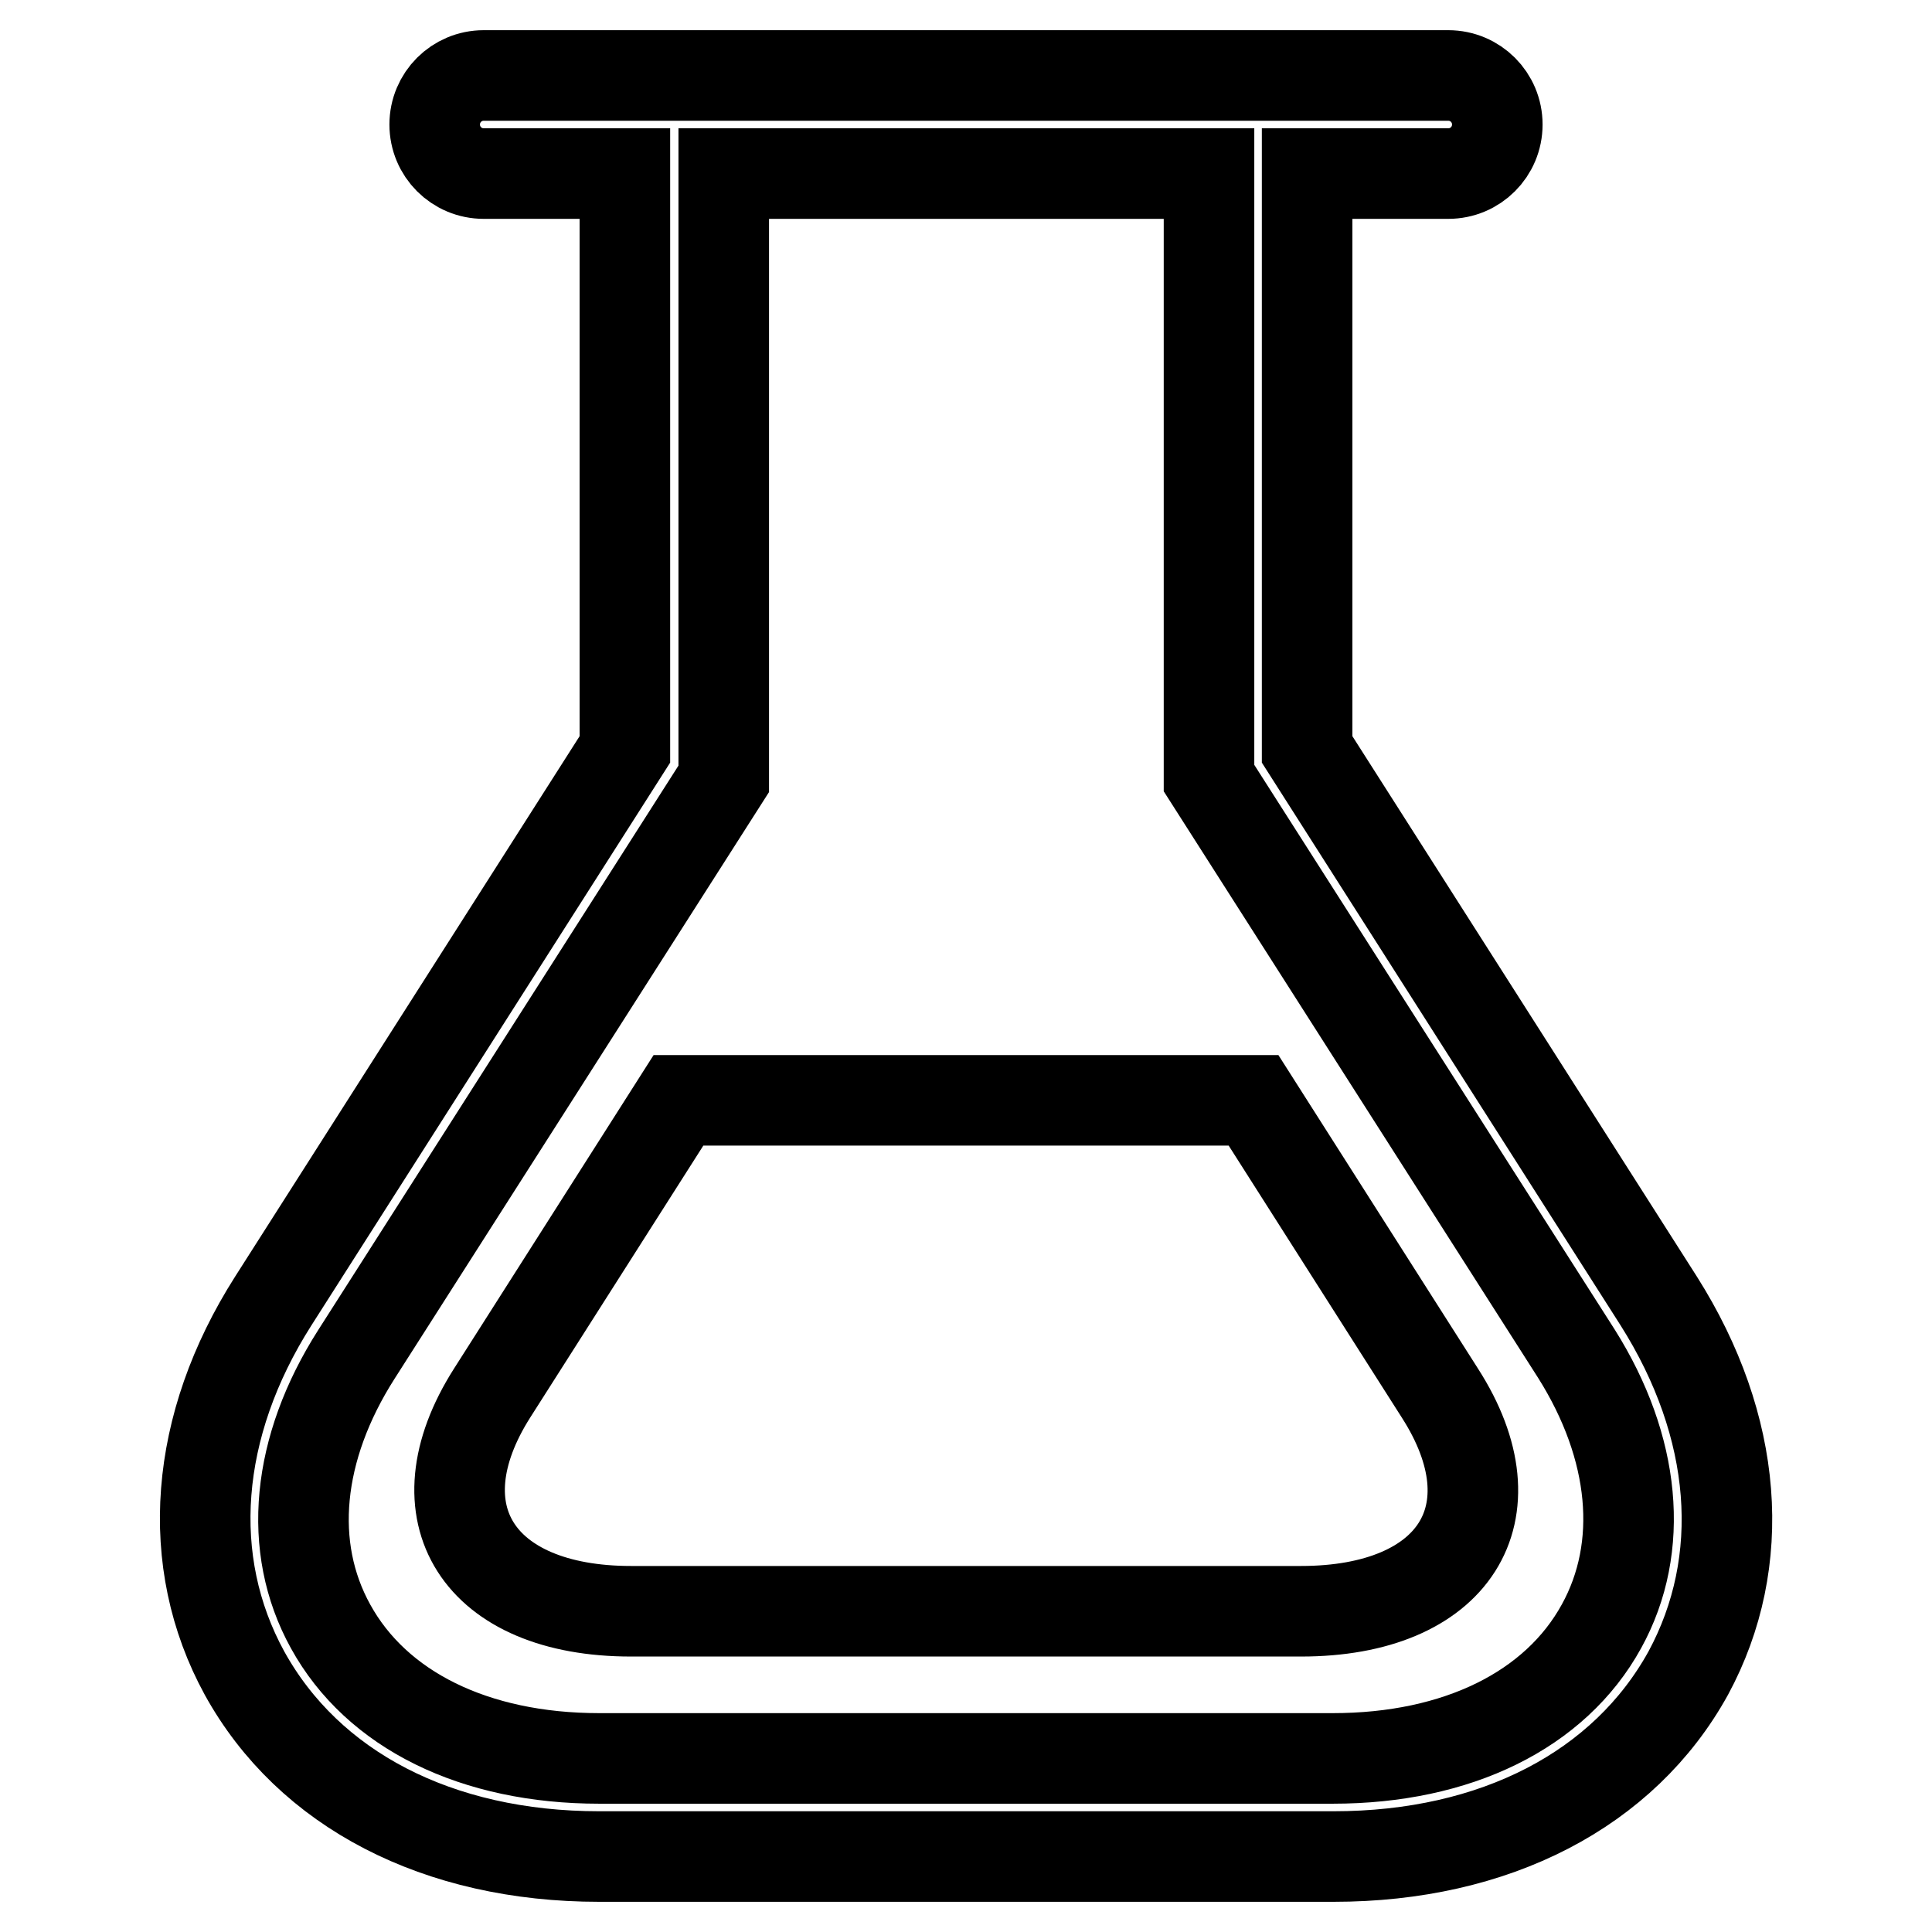 <?xml version="1.0" encoding="utf-8"?>
<!-- Svg Vector Icons : http://www.onlinewebfonts.com/icon -->
<!DOCTYPE svg PUBLIC "-//W3C//DTD SVG 1.1//EN" "http://www.w3.org/Graphics/SVG/1.1/DTD/svg11.dtd">
<svg version="1.1" xmlns="http://www.w3.org/2000/svg" xmlns:xlink="http://www.w3.org/1999/xlink" x="0px" y="0px" viewBox="0 0 256 256" enable-background="new 0 0 256 256" xml:space="preserve">
<g> <path stroke-width="12" fill-opacity="0" stroke="#000000"  d="M219.8,172.4l-46.6-73.1V23h18.7c3.6,0,6.5-2.9,6.5-6.5c0-3.6-2.9-6.5-6.5-6.5h-18.7H82.8H64.1 c-3.6,0-6.5,2.9-6.5,6.5c0,3.6,2.9,6.5,6.5,6.5h18.7v76.3l-46.6,73.1c-10.5,16.5-11.9,34.5-3.8,49.3c8.5,15.4,25.6,24.3,47,24.3 h97.3c21.4,0,38.5-8.9,47-24.3C231.7,206.9,230.3,189,219.8,172.4z M212.2,215.5c-6.1,11.1-19.1,17.5-35.6,17.5H79.4 c-16.5,0-29.5-6.4-35.6-17.5c-5.8-10.5-4.5-23.6,3.4-36l48.7-76.3V23h64.3v80.1l48.7,76.3C216.7,191.8,218,205,212.2,215.5z  M166.1,145.8H89.9l-24.7,38.8c-10.1,15.9-1.8,28.9,18.4,28.9h88.8c20.3,0,28.6-13,18.4-28.9L166.1,145.8z"/></g>
</svg>